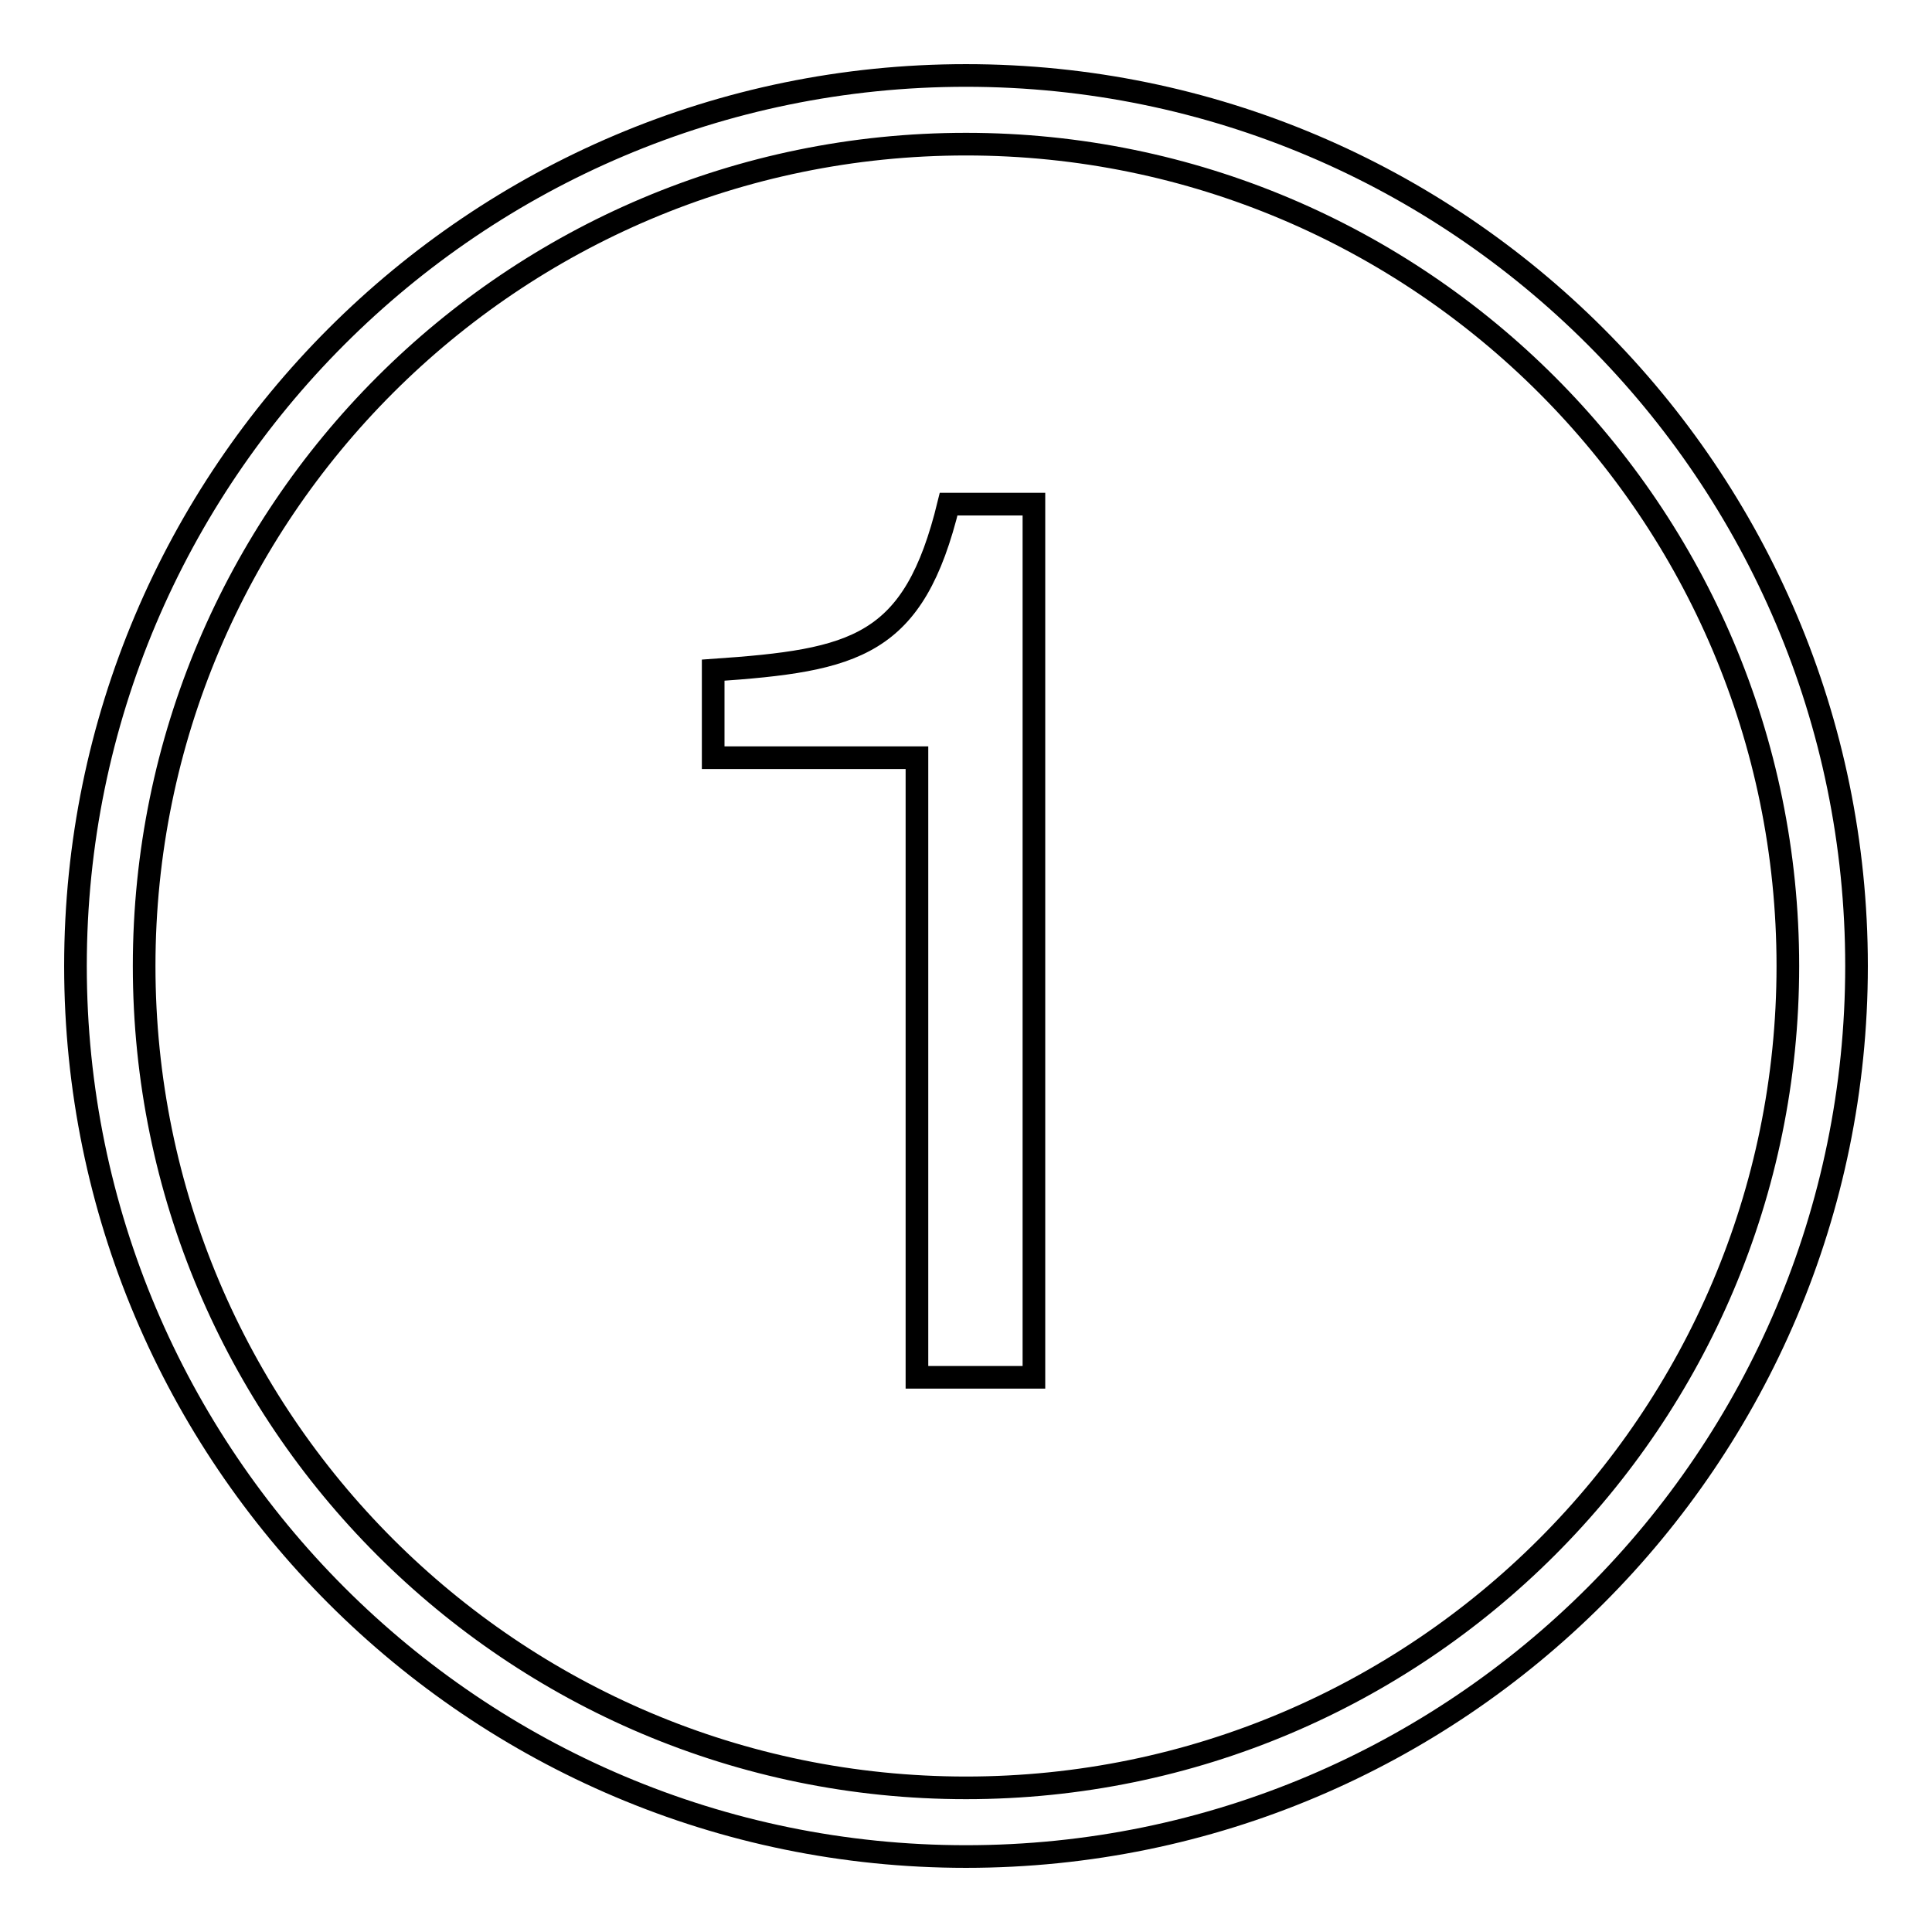 <?xml version="1.0" encoding="utf-8"?>
<!-- Svg Vector Icons : http://www.onlinewebfonts.com/icon -->
<!DOCTYPE svg PUBLIC "-//W3C//DTD SVG 1.1//EN" "http://www.w3.org/Graphics/SVG/1.1/DTD/svg11.dtd">
<svg version="1.1" xmlns="http://www.w3.org/2000/svg" xmlns:xlink="http://www.w3.org/1999/xlink" x="0px" y="0px" viewBox="0 0 256 256" enable-background="new 0 0 256 256" xml:space="preserve">
<g> <path stroke-width="3" fill-opacity="0" stroke="#000000"  d="M125.7,66.8h11.3v115.7h-15.5v-82.1h-27V88.8C113.4,87.5,121.1,85.7,125.7,66.8z M246,128 c0,65.1-52.9,118-118,118c-65.1,0-118-52.9-118-118S62.9,10,128,10C193.1,10,246,62.9,246,128z M236.9,128 c0-60.1-48.8-108.9-108.9-108.9C67.9,19.1,19.1,67.9,19.1,128c0,60.1,48.8,108.9,108.9,108.9C188.1,236.9,236.9,188.1,236.9,128z" /></g>
</svg>